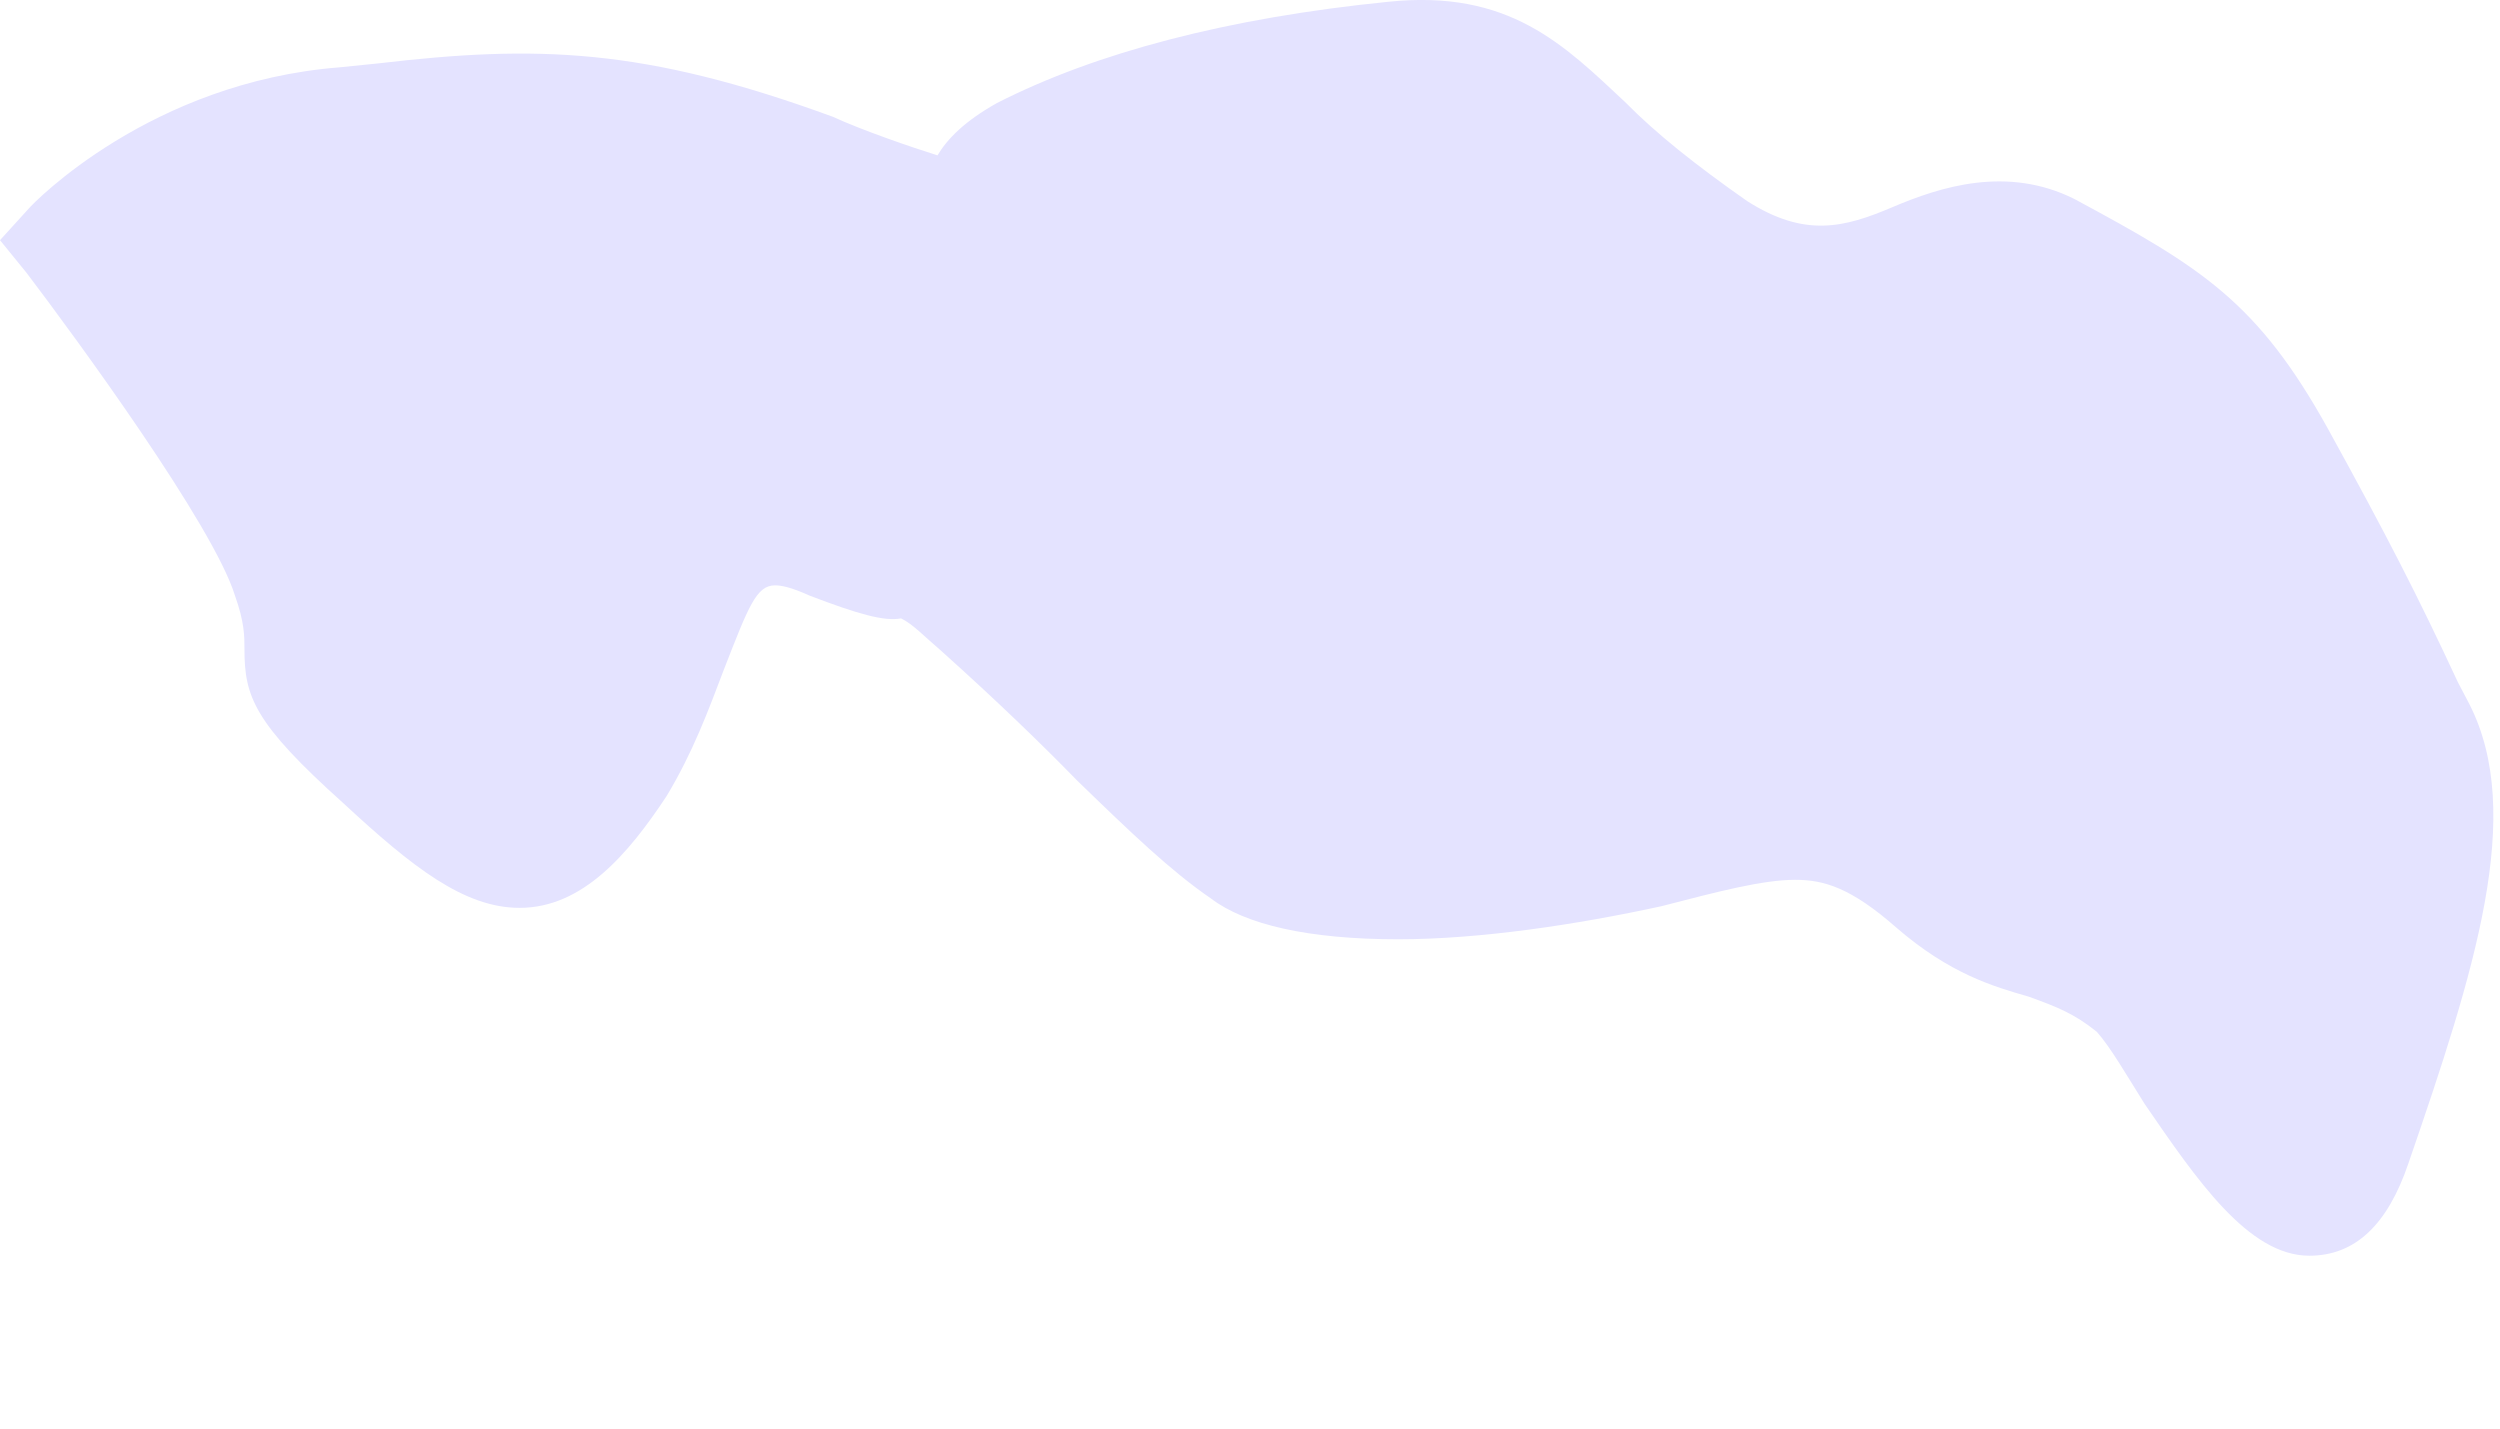 <?xml version="1.0" encoding="utf-8"?>
<svg xmlns="http://www.w3.org/2000/svg" fill="none" height="100%" overflow="visible" preserveAspectRatio="none" style="display: block;" viewBox="0 0 14 8" width="100%">
<path d="M1.316 3.336C1.369 3.484 1.369 3.564 1.369 3.635C1.369 3.9 1.421 4.048 1.924 4.499C2.309 4.856 2.599 5.084 2.91 5.084C3.261 5.084 3.517 4.785 3.733 4.458C3.881 4.212 3.967 3.978 4.054 3.749C4.192 3.395 4.236 3.278 4.34 3.278C4.374 3.278 4.427 3.287 4.535 3.336C4.803 3.438 4.951 3.481 5.046 3.463C5.111 3.494 5.176 3.564 5.271 3.645C5.583 3.925 5.829 4.163 6.033 4.372C6.332 4.662 6.557 4.878 6.782 5.032C6.973 5.177 7.324 5.26 7.83 5.26C8.289 5.26 8.835 5.177 9.303 5.075C9.624 4.992 9.871 4.927 10.053 4.927C10.213 4.927 10.364 4.97 10.62 5.195C10.919 5.454 11.165 5.525 11.36 5.581C11.52 5.639 11.615 5.676 11.742 5.778C11.819 5.864 11.915 6.031 12.01 6.182C12.3 6.604 12.59 7.032 12.932 7.032C13.188 7.032 13.37 6.86 13.487 6.515C13.86 5.433 14.14 4.557 13.829 3.944L13.764 3.82C13.539 3.336 13.37 3.007 13.037 2.402C12.642 1.69 12.331 1.499 11.616 1.114C11.239 0.926 10.866 1.046 10.598 1.16C10.33 1.274 10.108 1.333 9.784 1.126C9.498 0.926 9.273 0.747 9.1 0.571C8.758 0.251 8.45 -0.061 7.774 0.01C6.877 0.1 6.138 0.294 5.583 0.577C5.401 0.679 5.305 0.778 5.25 0.87C5.111 0.827 4.824 0.728 4.664 0.654C3.604 0.266 3.006 0.251 2.118 0.355L1.902 0.377C0.845 0.46 0.191 1.132 0.16 1.169L0 1.345L0.148 1.527C0.429 1.897 1.196 2.945 1.316 3.336Z" fill="#E4E3FF" id="Vector"/>
</svg>